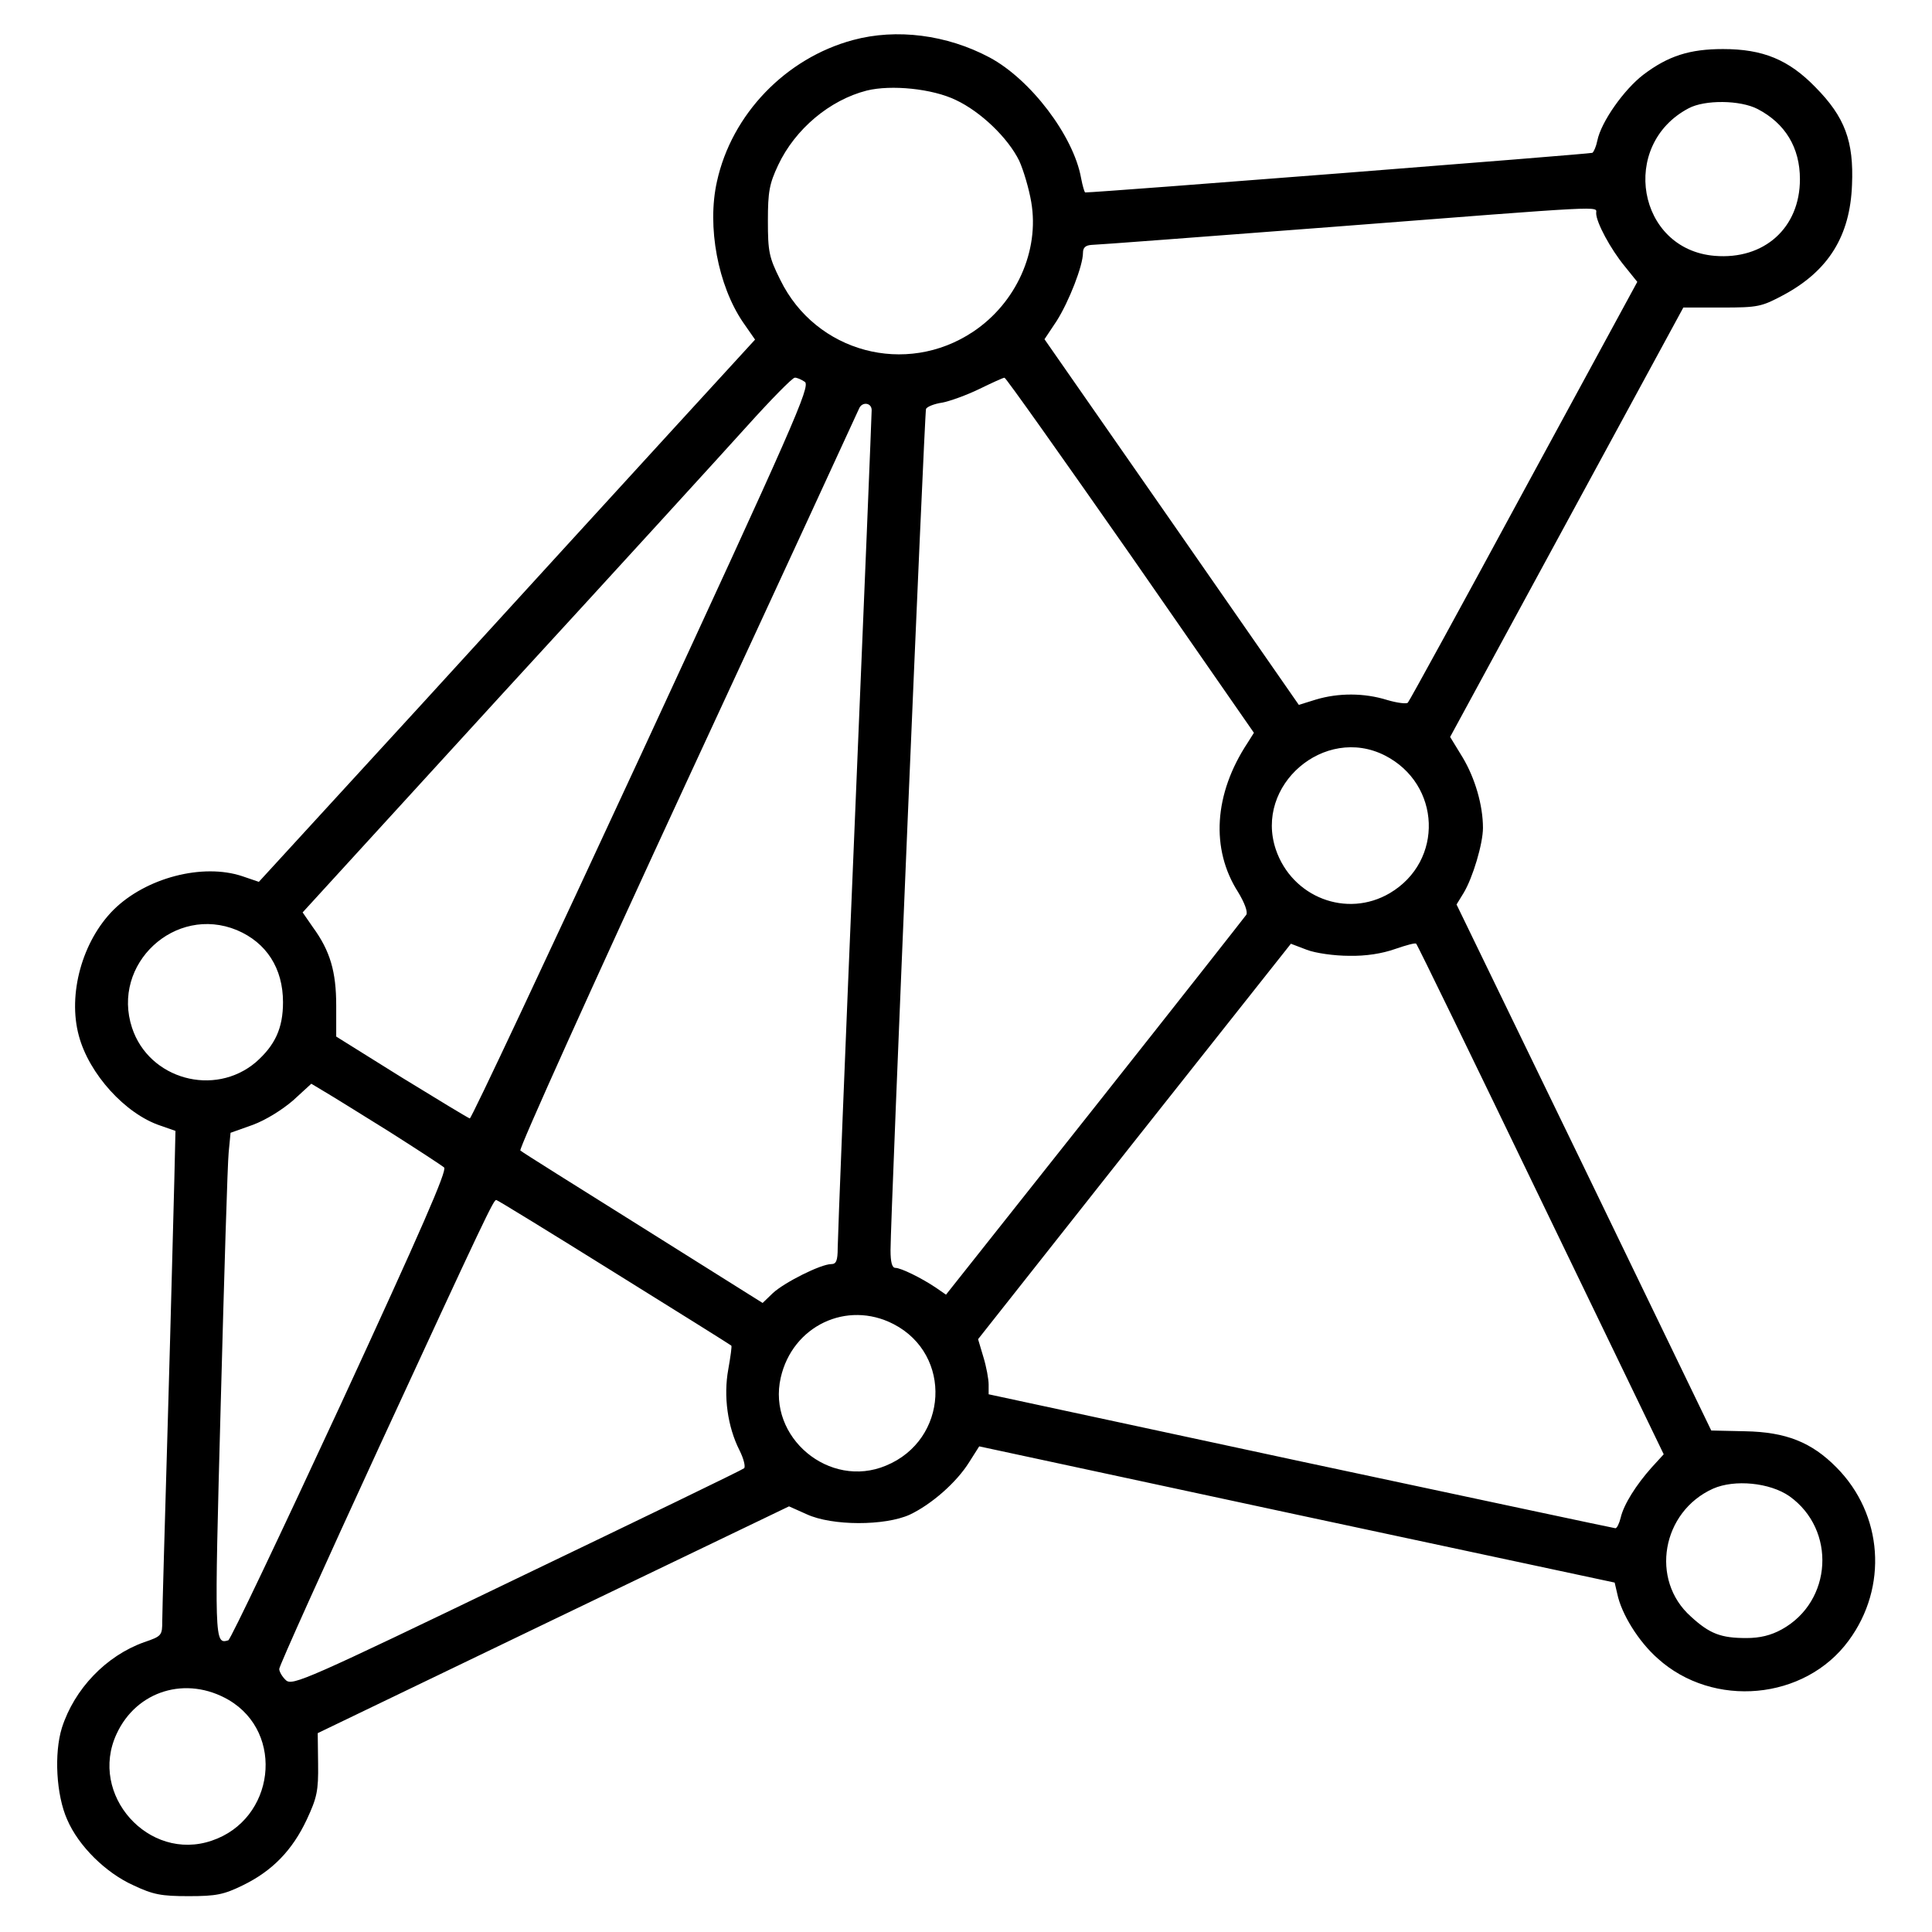 <svg xmlns="http://www.w3.org/2000/svg" viewBox="0 0 512 512" width="60" height="60"><style></style><path d="m226.1 10.6c-17.9 4.8-32.2 19.7-36.1 37.5-2.7 12 0.3 27.6 6.9 37.3l3.2 4.6-21.8 23.8c-12 13.1-41.6 45.5-65.7 71.9l-44 48-4.4-1.5c-10.5-3.5-25.5 0.4-34.1 8.9-8.3 8.3-12.2 22.4-9.2 33.4 2.7 10.1 12.3 20.7 21.6 23.8l4 1.4-0.3 12.9c-0.2 7.1-0.9 35.4-1.7 62.9-0.8 27.5-1.5 51.8-1.5 54 0 3.9-0.1 4.1-4.8 5.7-10.1 3.6-18.5 12.4-21.8 22.7-2.1 6.8-1.5 17.8 1.4 24.3 3 7 10.2 14.1 17.5 17.4 5.3 2.5 7.4 2.9 14.7 2.9 7.3 0 9.3-0.4 14.4-2.9 7.8-3.8 13.1-9.3 16.9-17.4 2.7-5.8 3.1-7.6 3-14.8l-0.1-8.1 62.5-30.1 62.4-30 4.7 2.1c6.7 3.1 20.7 3.1 27.3 0.1 5.7-2.7 12.4-8.5 15.8-14l2.6-4.1 84.2 18.1 84.2 18 0.7 3c1.1 5.3 5.6 12.6 10.7 17.1 14.7 13.3 39 11.1 50.6-4.7 10.5-14.2 9.1-33.5-3.2-45.9-6.6-6.7-13.4-9.4-24.2-9.6l-9-0.2-33.7-69.7-33.8-69.7 1.9-3.1c2.4-4 5.1-13 5.1-17.2 0-6-2.1-13.2-5.4-18.7l-3.3-5.4 30.9-56.9 30.9-56.9h10.2c9.7 0 10.5-0.2 16.5-3.4 11.8-6.4 17.5-15.6 18-29.1 0.5-11.6-1.9-18-9.7-25.9-7.1-7.3-13.9-10.1-24.5-10.1-8.8 0-14.5 1.8-21.1 6.8-5.1 3.9-11.2 12.5-12.2 17.5-0.3 1.5-0.9 2.9-1.3 3.2-0.5 0.3-130.8 10.5-134.4 10.5-0.2 0-0.7-1.7-1.1-3.8-2-11.2-13.4-26.2-24.3-32-11.3-6-24.6-7.7-36.1-4.6zm27.2 15.9c6.6 3.1 13.8 10 16.8 16.1 1.1 2.4 2.6 7.4 3.2 11 2.2 12.9-4 26.7-15.4 34.3-17.8 11.9-41.7 5.5-51.1-13.7-3-6-3.3-7.5-3.3-15.7 0-7.7 0.4-9.8 2.7-14.7 4.5-9.6 13.7-17.3 23.5-19.8 6.5-1.6 17.4-0.5 23.6 2.5zm212.5 2.4c7.3 3.8 11.2 10.2 11.2 18.6 0 12.9-9.5 21.4-22.6 20.3-20.5-1.7-25.3-29.4-6.9-39.1 4.3-2.3 13.7-2.2 18.3 0.2zm-42.8 27.6c0 2.4 3.8 9.5 7.6 14.1l3.3 4.1-30.1 55.4c-16.5 30.5-30.3 55.7-30.7 56.1-0.3 0.4-2.8 0.1-5.5-0.7-6.1-1.9-12.9-1.9-18.9-0.1l-4.5 1.4-33.7-48.5-33.7-48.4 3.2-4.8c3.3-5.2 7-14.7 7-18.1 0-1.4 0.7-2 2.3-2.1 1.2 0 30.1-2.2 64.2-4.8 73.5-5.7 69.5-5.5 69.5-3.6zm-209.7 44.7c1.5 1.2-2.9 11.2-43.2 98.3-24.7 53.3-45.2 97-45.6 96.9-0.4-0.1-8.5-5-18.1-10.9l-17.3-10.8v-8.2c0-9-1.6-14.5-6.2-20.8l-2.7-3.9 53.1-58.1c29.3-31.9 58.4-63.8 64.7-70.8 6.3-7 12-12.8 12.6-12.8 0.5-0.1 1.8 0.5 2.7 1.1zm86.3 45.9l32.7 47.1-1.7 2.7c-8.9 13.5-9.8 28.1-2.5 39.5 1.7 2.8 2.6 5.2 2.2 6-0.5 0.7-18.5 23.6-40.2 51l-39.4 49.7-2.6-1.8c-4-2.7-9.4-5.3-10.8-5.3-0.9 0-1.3-1.5-1.3-4.7 0-8.6 9-221.8 9.4-222.9 0.2-0.6 2.2-1.4 4.3-1.7 2.1-0.4 6.5-2 9.8-3.6 3.3-1.6 6.3-3 6.7-3 0.3-0.1 15.3 21.1 33.4 47zm-68.6-38.4c0 1-2 50.4-4.5 109.8-2.5 59.4-4.5 109.9-4.5 112.2 0 3.4-0.4 4.3-1.7 4.3-2.8 0-12.5 4.9-15.5 7.7l-2.7 2.6-31.7-19.9c-17.4-10.9-32.1-20.1-32.5-20.5-0.5-0.3 19.4-44.4 44.2-98 24.8-53.5 45.3-98 45.6-98.7 0.8-1.8 3.3-1.5 3.3 0.5zm136 91.5c14.9 7.6 15.7 28 1.3 36.5-11.4 6.7-25.9 1.1-30.2-11.6-5.7-17 12.9-33 28.9-24.9zm-304.2 46.3c7.8 3.3 12.2 10.1 12.2 19.1 0 6.9-2.1 11.4-7.2 15.9-11 9.3-28.3 4.5-32.8-9.1-5.6-16.9 11.4-32.7 27.8-25.9zm294.7 6.8c4.5 0.1 8.8-0.6 12.2-1.8 2.9-1 5.4-1.7 5.6-1.4 0.3 0.2 15.1 30.7 33 67.8l32.6 67.5-3.2 3.5c-4.1 4.6-7.4 9.8-8.2 13.3-0.4 1.6-1 2.8-1.4 2.8-0.3 0-37.8-8-83.3-17.7l-82.8-17.8v-2.6c0-1.4-0.6-4.7-1.4-7.3l-1.4-4.7 41.4-52.4 41.5-52.4 4.2 1.6c2.3 0.9 7.4 1.6 11.2 1.6zm-254.5 46.5c7.4 4.7 14 9 14.7 9.6 0.8 0.8-5.9 16.2-27.5 63-15.8 34.1-29.1 62.1-29.7 62.3-3.7 1.1-3.7 0.5-2-62.8 0.9-33.8 1.8-63.7 2.1-66.5l0.5-5.2 5.9-2.1c3.5-1.3 7.8-4 10.7-6.5l4.8-4.4 3.5 2.1c1.9 1.1 9.6 5.9 17 10.5zm59.8 37.4c16.9 10.5 30.8 19.2 31 19.4 0.2 0.1-0.2 2.9-0.8 6.3-1.3 7.1-0.2 15.2 3 21.5 1.1 2.2 1.6 4.3 1.2 4.7-0.4 0.4-27.5 13.5-60.2 29.2-55.6 26.8-59.5 28.5-61.2 27-1-0.9-1.8-2.3-1.8-3 0-0.8 12-27.4 26.6-59.1 28.1-60.9 30.2-65.2 30.9-65.2 0.3 0 14.3 8.6 31.3 19.2zm74 13.7c15.7 8.1 14.5 30.7-2 37.5-15 6.3-31.5-7.5-27.9-23.3 3.1-13.7 17.5-20.6 29.9-14.2zm237.4 45.6c12.5 8.9 11.4 27.9-2 35.3-2.9 1.6-5.8 2.3-9.4 2.3-6.7 0-9.7-1.1-14.7-5.7-10.9-9.7-7.7-27.8 5.9-33.9 5.7-2.5 15-1.6 20.2 2zm-413.6 54c15 8.8 12.2 31.7-4.5 37.3-16.7 5.7-32.7-12.2-25.2-28.3 5.3-11.5 18.5-15.5 29.7-9z"></path></svg>